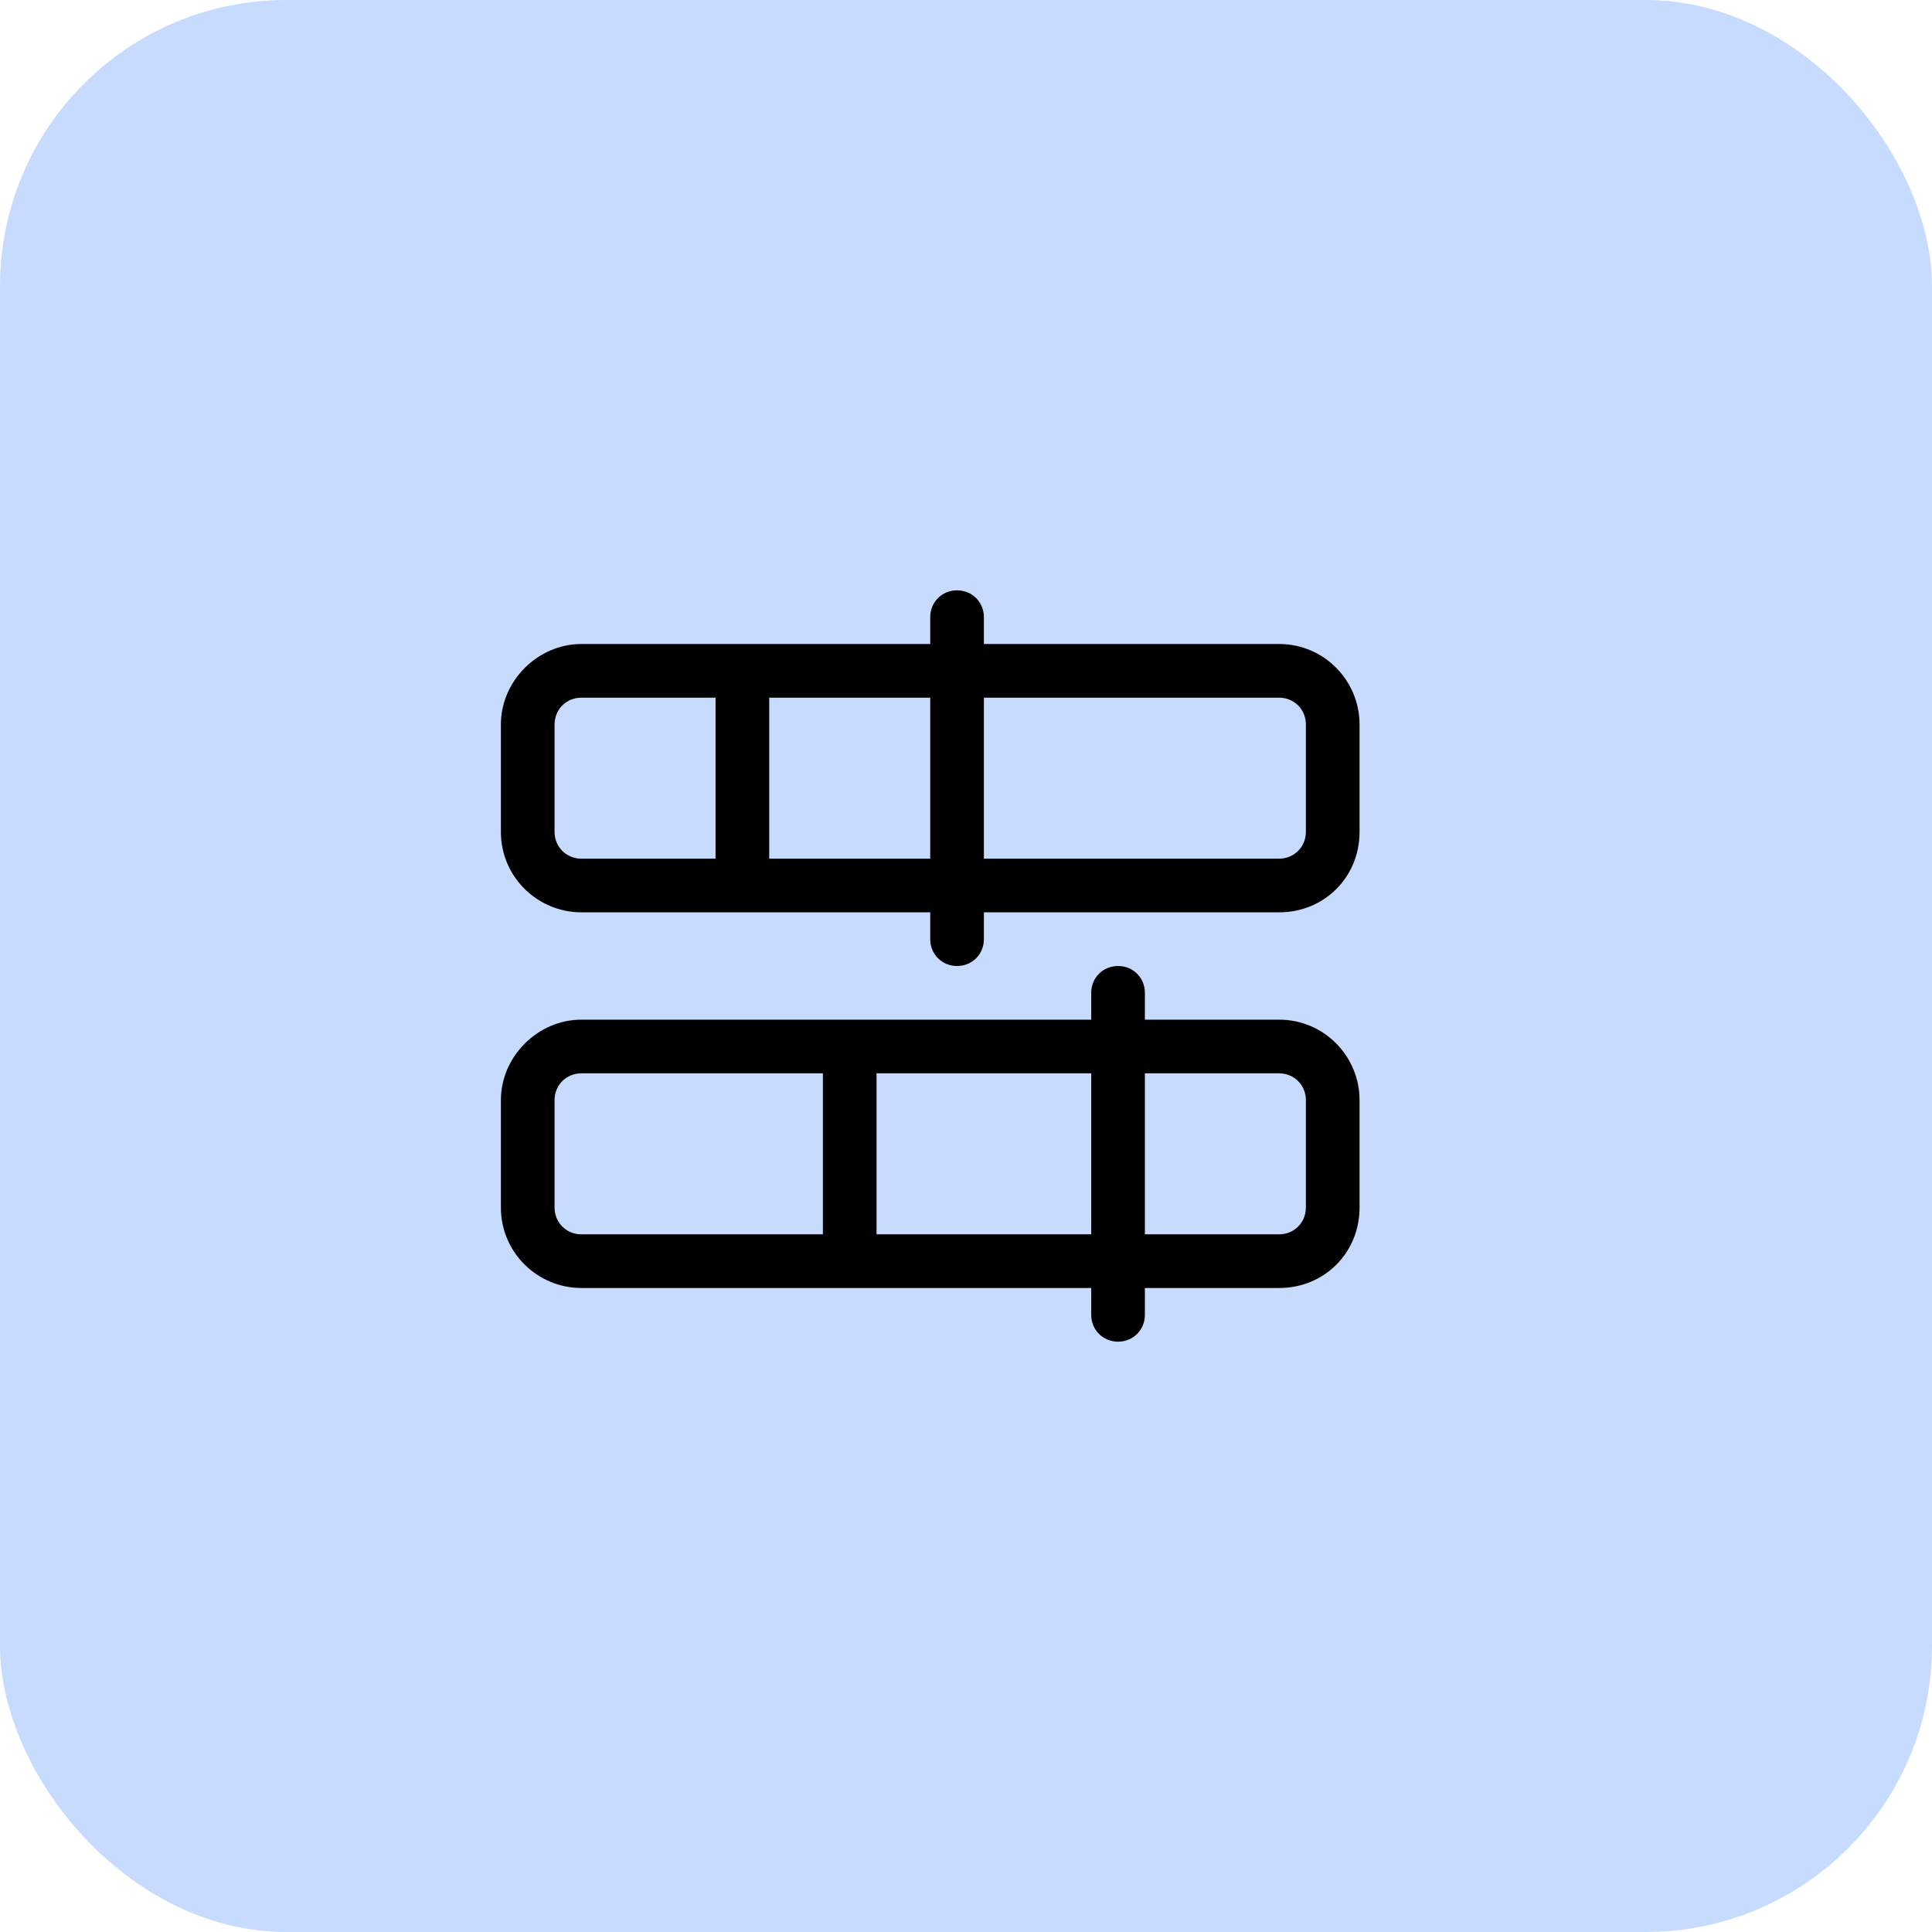 <?xml version="1.0" encoding="UTF-8"?>
<svg xmlns="http://www.w3.org/2000/svg" width="54" height="54" viewBox="0 0 54 54" fill="none">
  <rect width="54" height="54" rx="8" fill="#C7DBFF"></rect>
  <path d="M26.75 16.5C27.172 16.5 27.5 16.828 27.5 17.25V18H35.75C37.016 18 38 19.031 38 20.25V23.25C38 24.516 37.016 25.5 35.75 25.5H27.5V26.25C27.5 26.672 27.172 27 26.75 27C26.328 27 26 26.672 26 26.25V25.5H16.25C15.031 25.5 14 24.516 14 23.25V20.25C14 19.031 15.031 18 16.25 18H26V17.25C26 16.828 26.328 16.5 26.75 16.5ZM21.5 19.5V24H26V19.5H21.5ZM27.5 19.5V24H35.75C36.172 24 36.5 23.672 36.5 23.25V20.25C36.5 19.828 36.172 19.5 35.75 19.5H27.5ZM20 19.5H16.25C15.828 19.5 15.5 19.828 15.5 20.25V23.25C15.5 23.672 15.828 24 16.25 24H20V19.5ZM31.25 27C31.672 27 32 27.328 32 27.75V28.5H35.75C37.016 28.5 38 29.531 38 30.75V33.75C38 35.016 37.016 36 35.75 36H32V36.75C32 37.172 31.672 37.5 31.25 37.5C30.828 37.5 30.5 37.172 30.5 36.75V36H16.25C15.031 36 14 35.016 14 33.75V30.75C14 29.531 15.031 28.5 16.25 28.5H30.5V27.75C30.5 27.328 30.828 27 31.25 27ZM24.5 34.5H30.5V30H24.5V34.5ZM32 30V34.5H35.75C36.172 34.5 36.5 34.172 36.5 33.75V30.75C36.5 30.328 36.172 30 35.75 30H32ZM23 30H16.25C15.828 30 15.5 30.328 15.5 30.75V33.75C15.5 34.172 15.828 34.5 16.25 34.5H23V30Z" fill="black"></path>
</svg>
